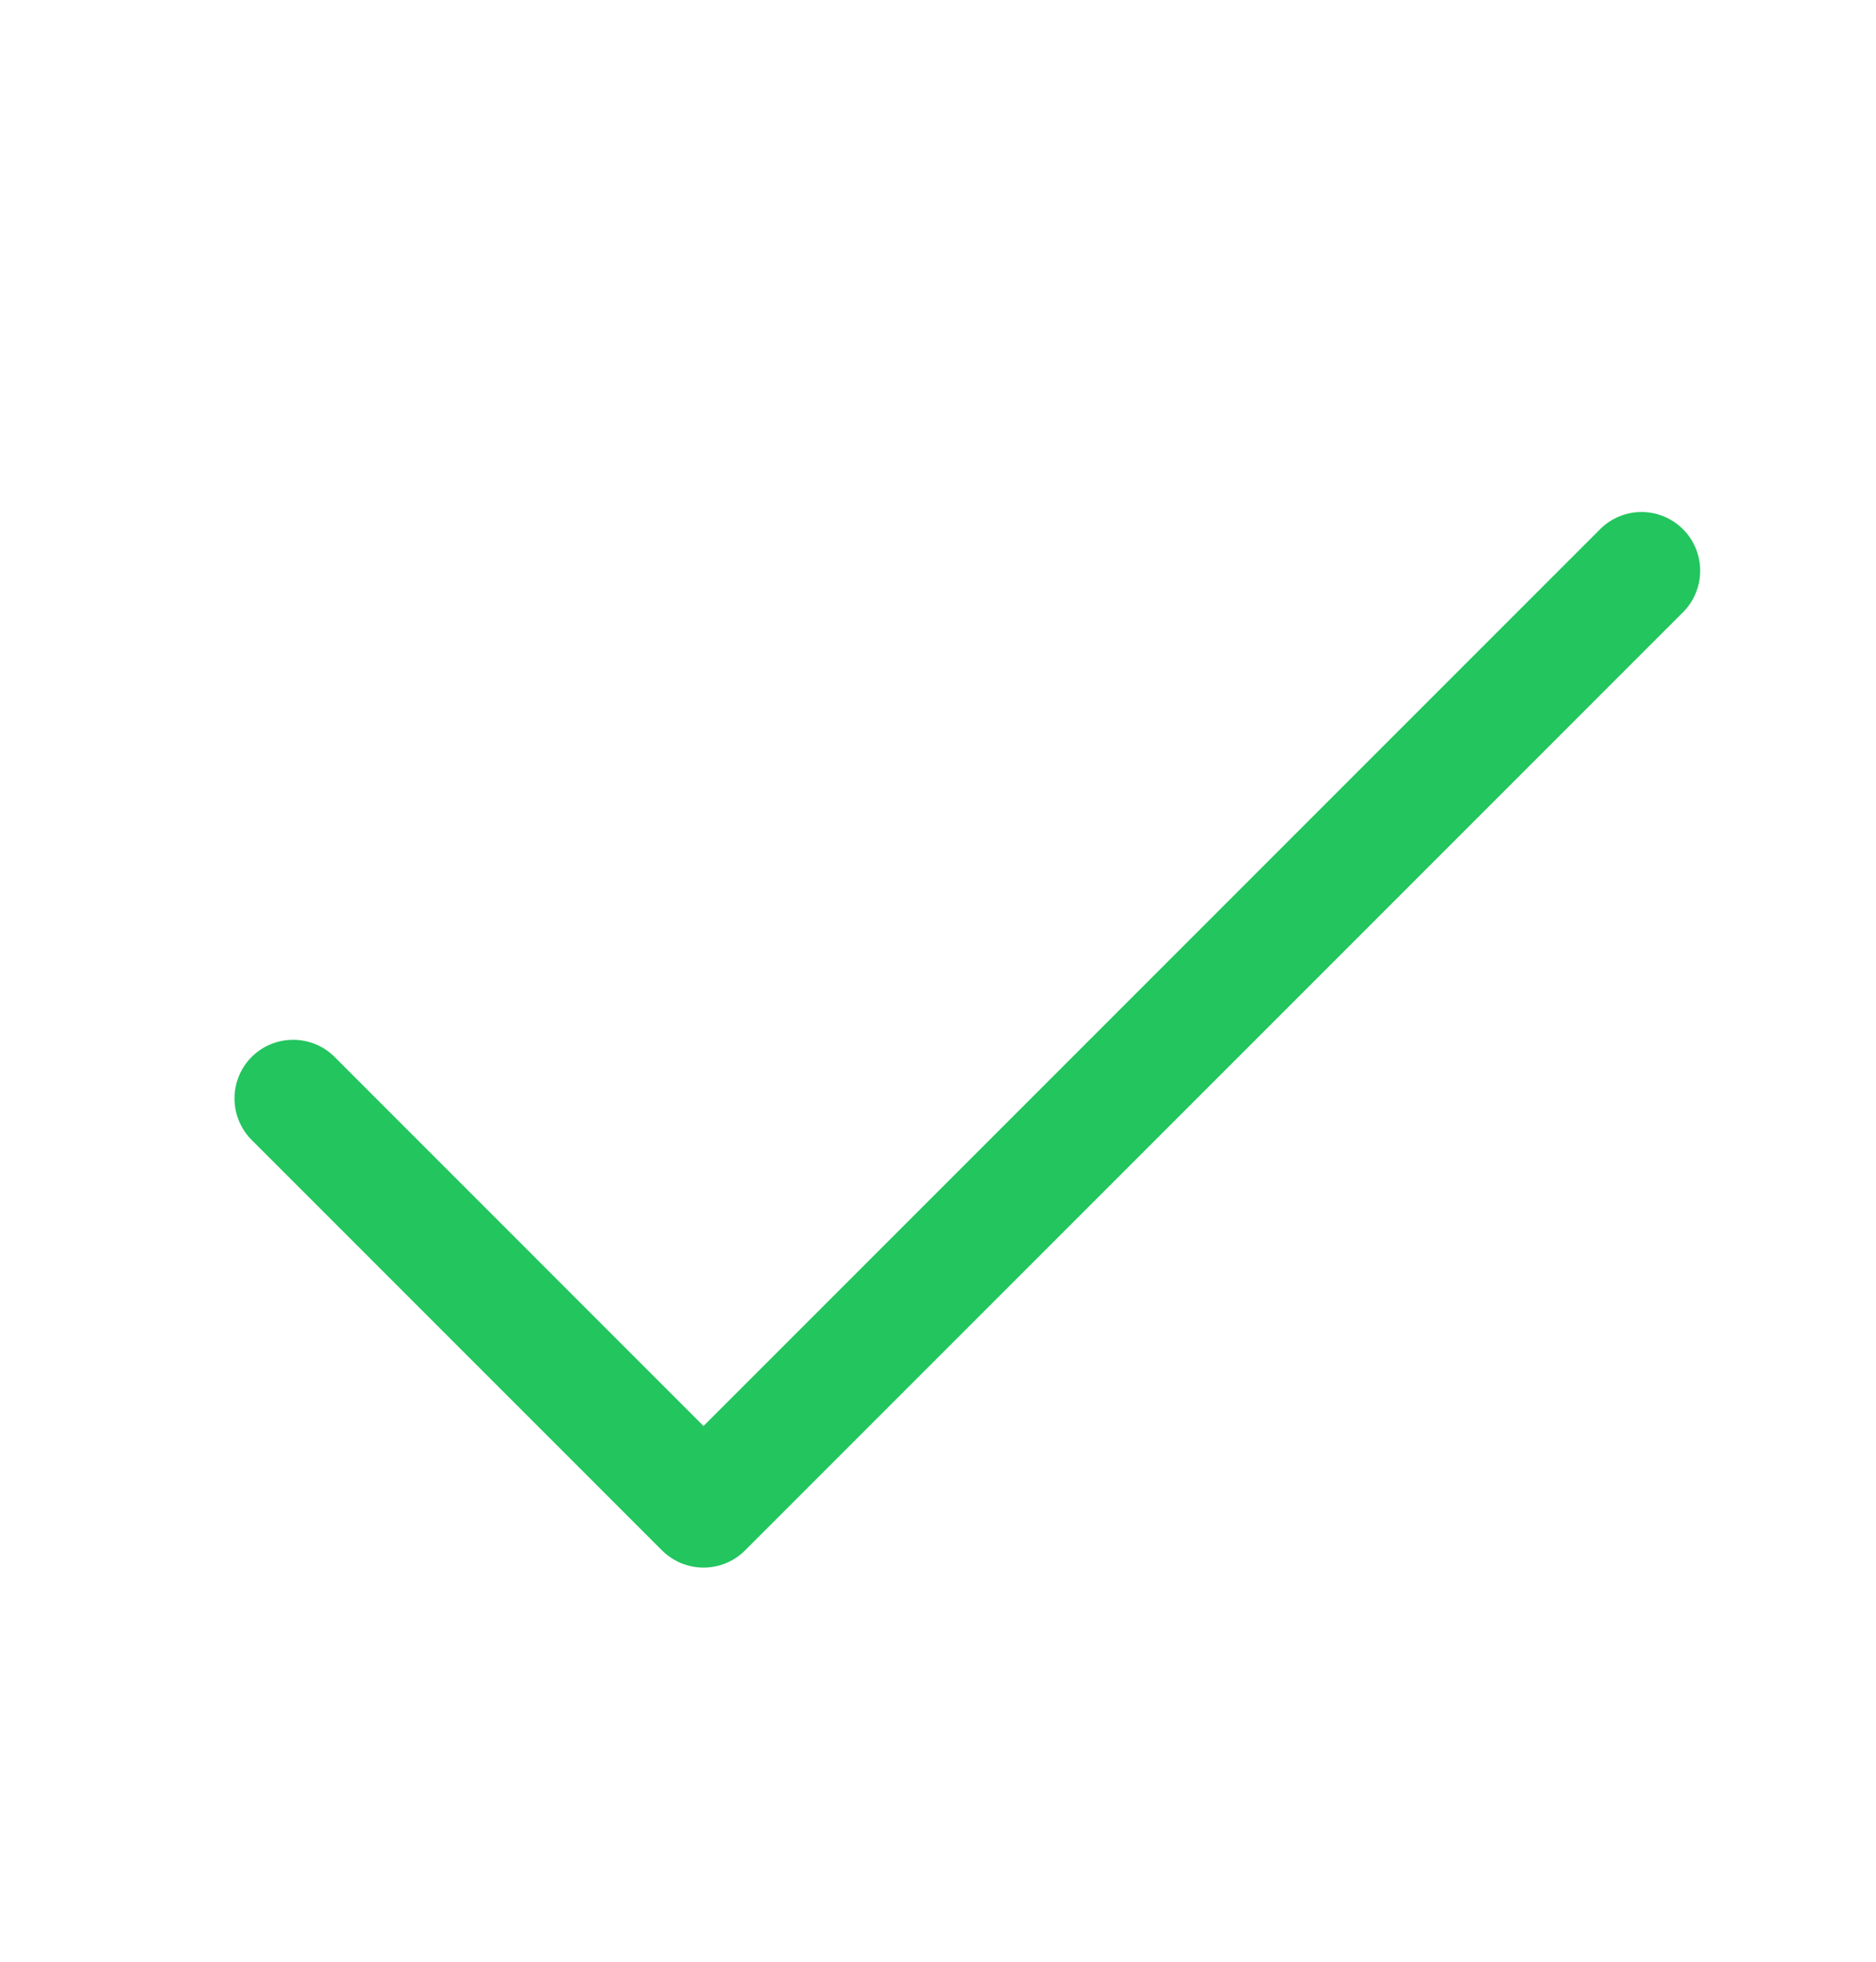 <svg width="22" height="23" viewBox="0 0 22 23" fill="none" xmlns="http://www.w3.org/2000/svg">
<path d="M19.737 7.178L8.737 18.178C8.673 18.242 8.597 18.292 8.514 18.327C8.43 18.361 8.341 18.379 8.25 18.379C8.16 18.379 8.071 18.361 7.987 18.327C7.904 18.292 7.828 18.242 7.764 18.178L2.951 13.365C2.822 13.236 2.75 13.061 2.75 12.879C2.75 12.696 2.822 12.521 2.951 12.392C3.08 12.263 3.255 12.191 3.438 12.191C3.62 12.191 3.795 12.263 3.924 12.392L8.25 16.719L18.764 6.205C18.893 6.076 19.068 6.003 19.25 6.003C19.433 6.003 19.608 6.076 19.737 6.205C19.866 6.334 19.938 6.509 19.938 6.691C19.938 6.874 19.866 7.049 19.737 7.178Z" fill="#22C55E"/>
</svg>

